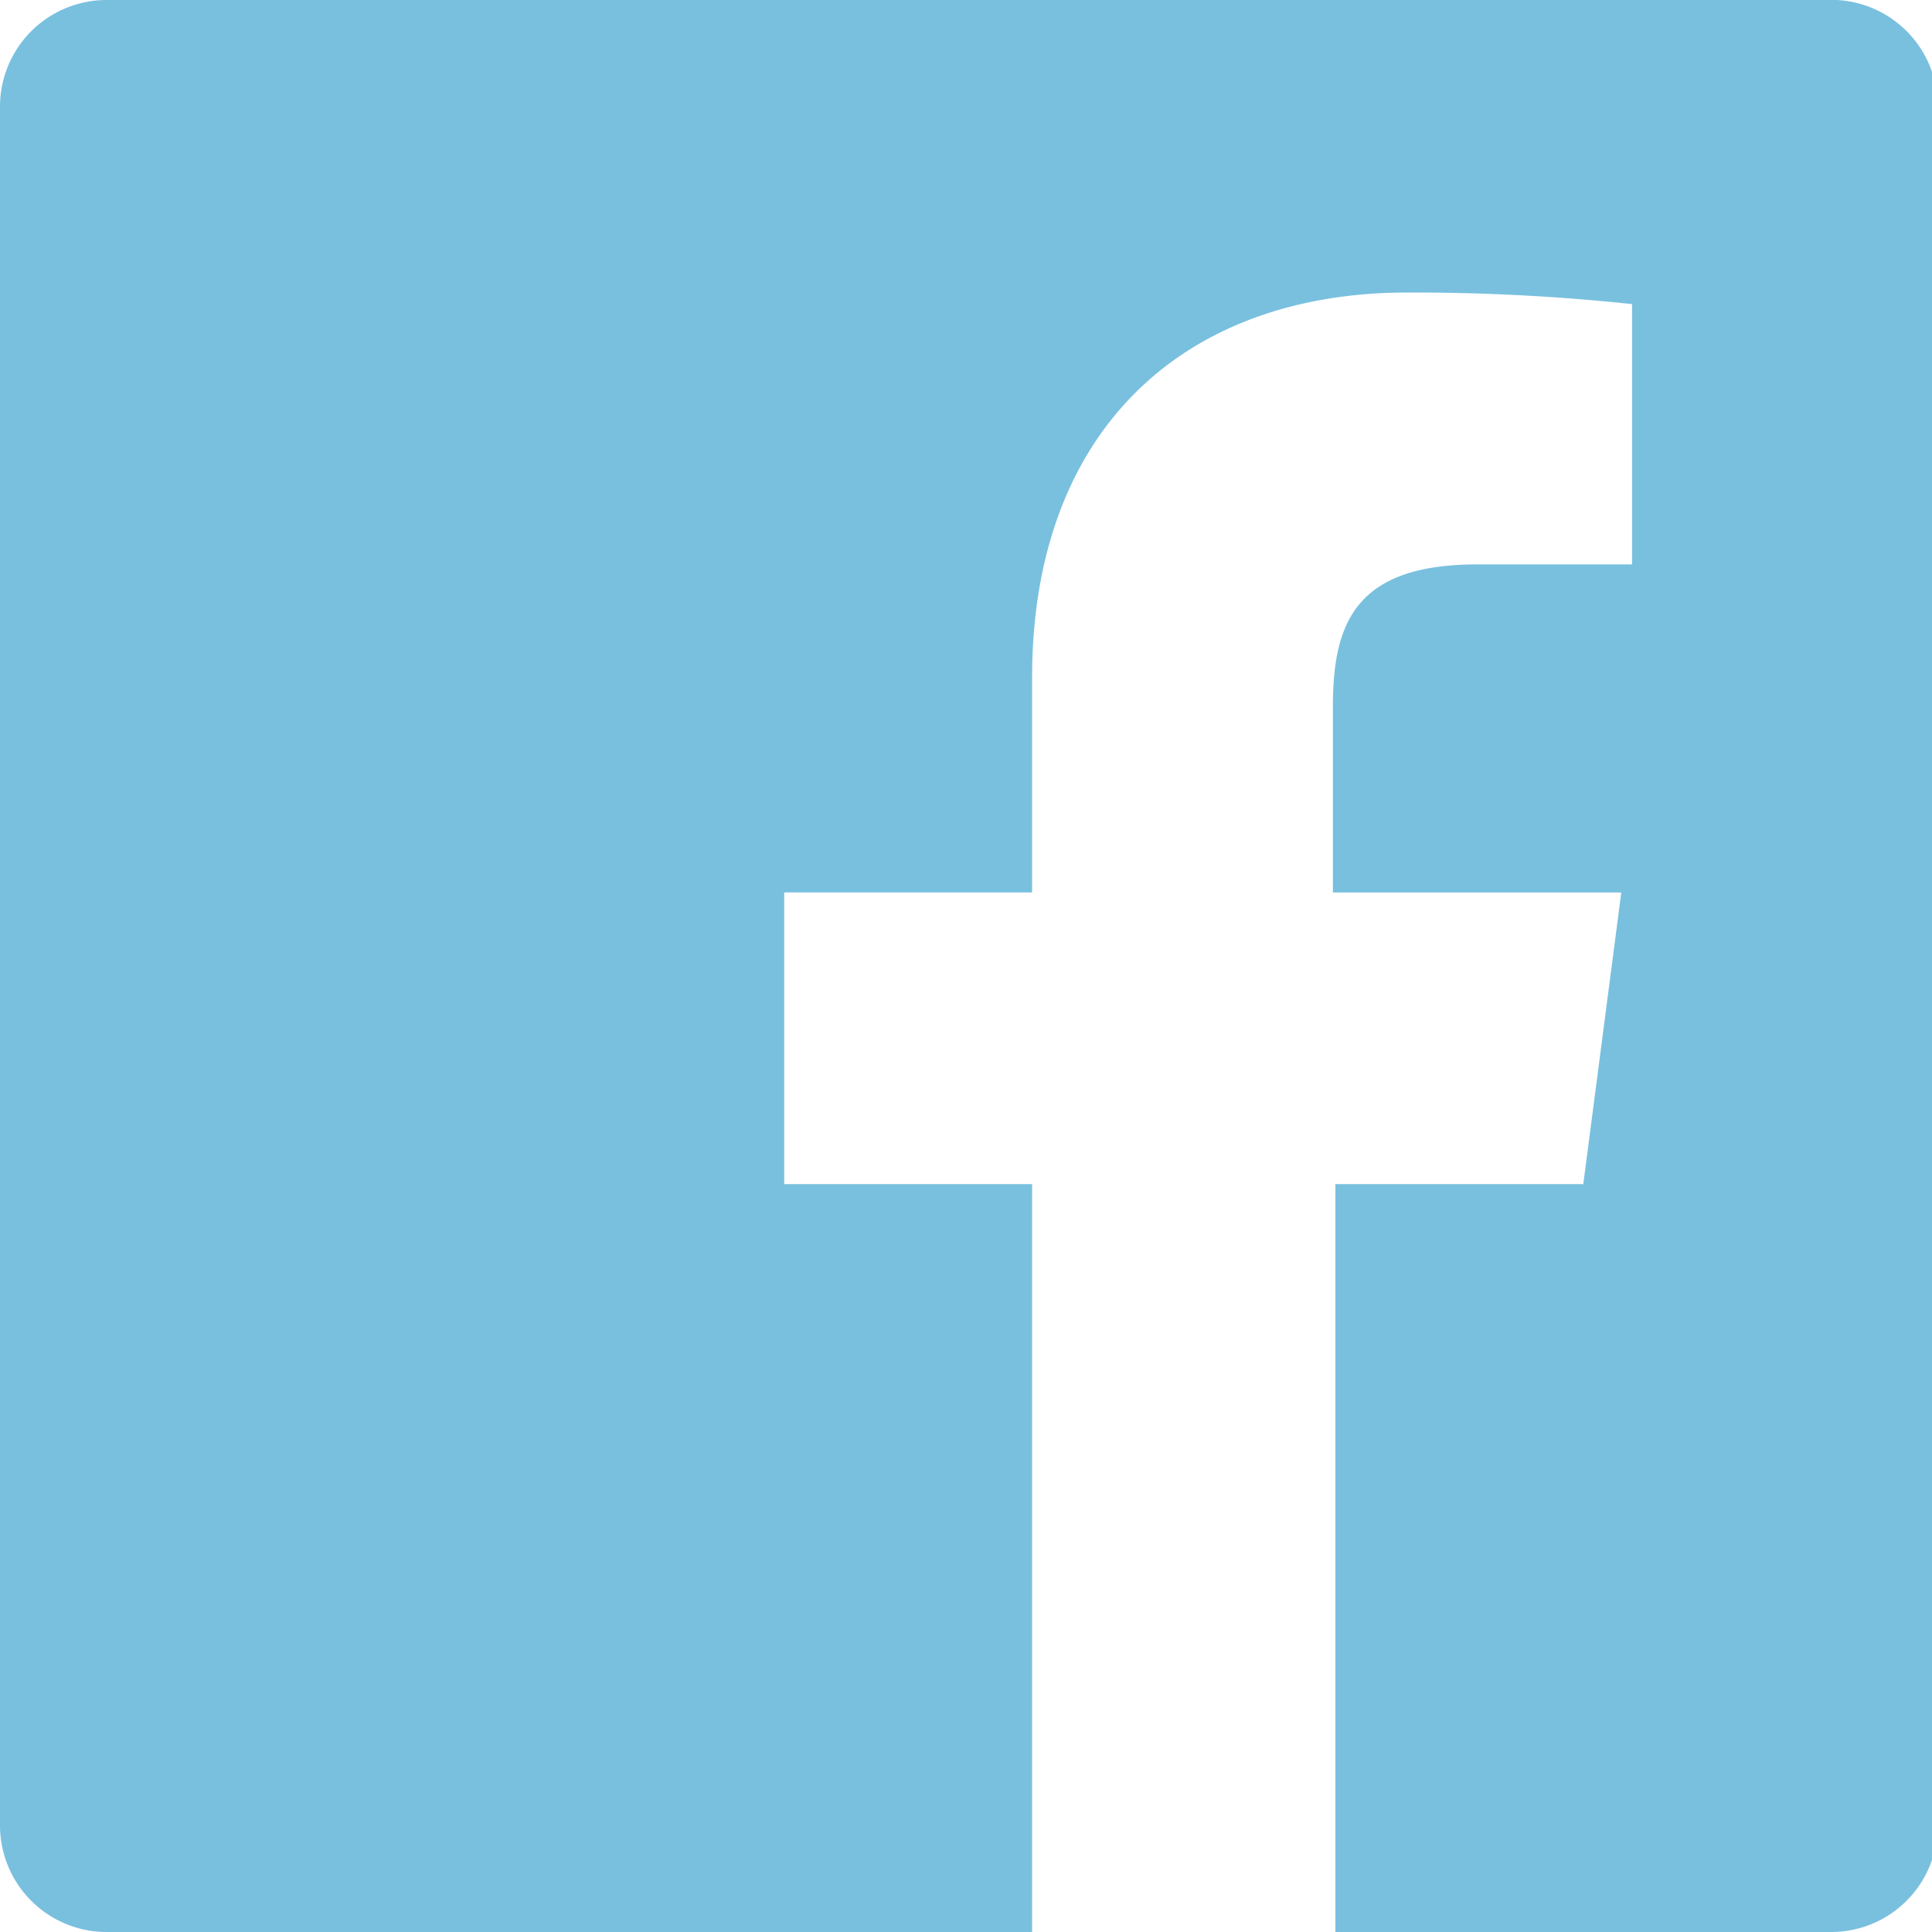 <svg id="Layer_1" data-name="Layer 1" xmlns="http://www.w3.org/2000/svg" viewBox="0 0 23.38 23.38"><defs><style>.cls-1{fill:#79c0df}</style></defs><title>Bikmo Style Guide - Phase 1</title><path class="cls-1" d="M22.09 0H1.29A1.29 1.29 0 0 0 0 1.29v20.8a1.29 1.29 0 0 0 1.29 1.29h11.2v-9.05h-3V10.8h3V8.2c0-3 1.84-4.66 4.54-4.66a25 25 0 0 1 2.72.14v3.15h-1.87c-1.47 0-1.75.7-1.75 1.72v2.25h3.49l-.46 3.53h-3v9.05h6a1.29 1.29 0 0 0 1.29-1.29V1.29A1.29 1.29 0 0 0 22.09 0z"/></svg>